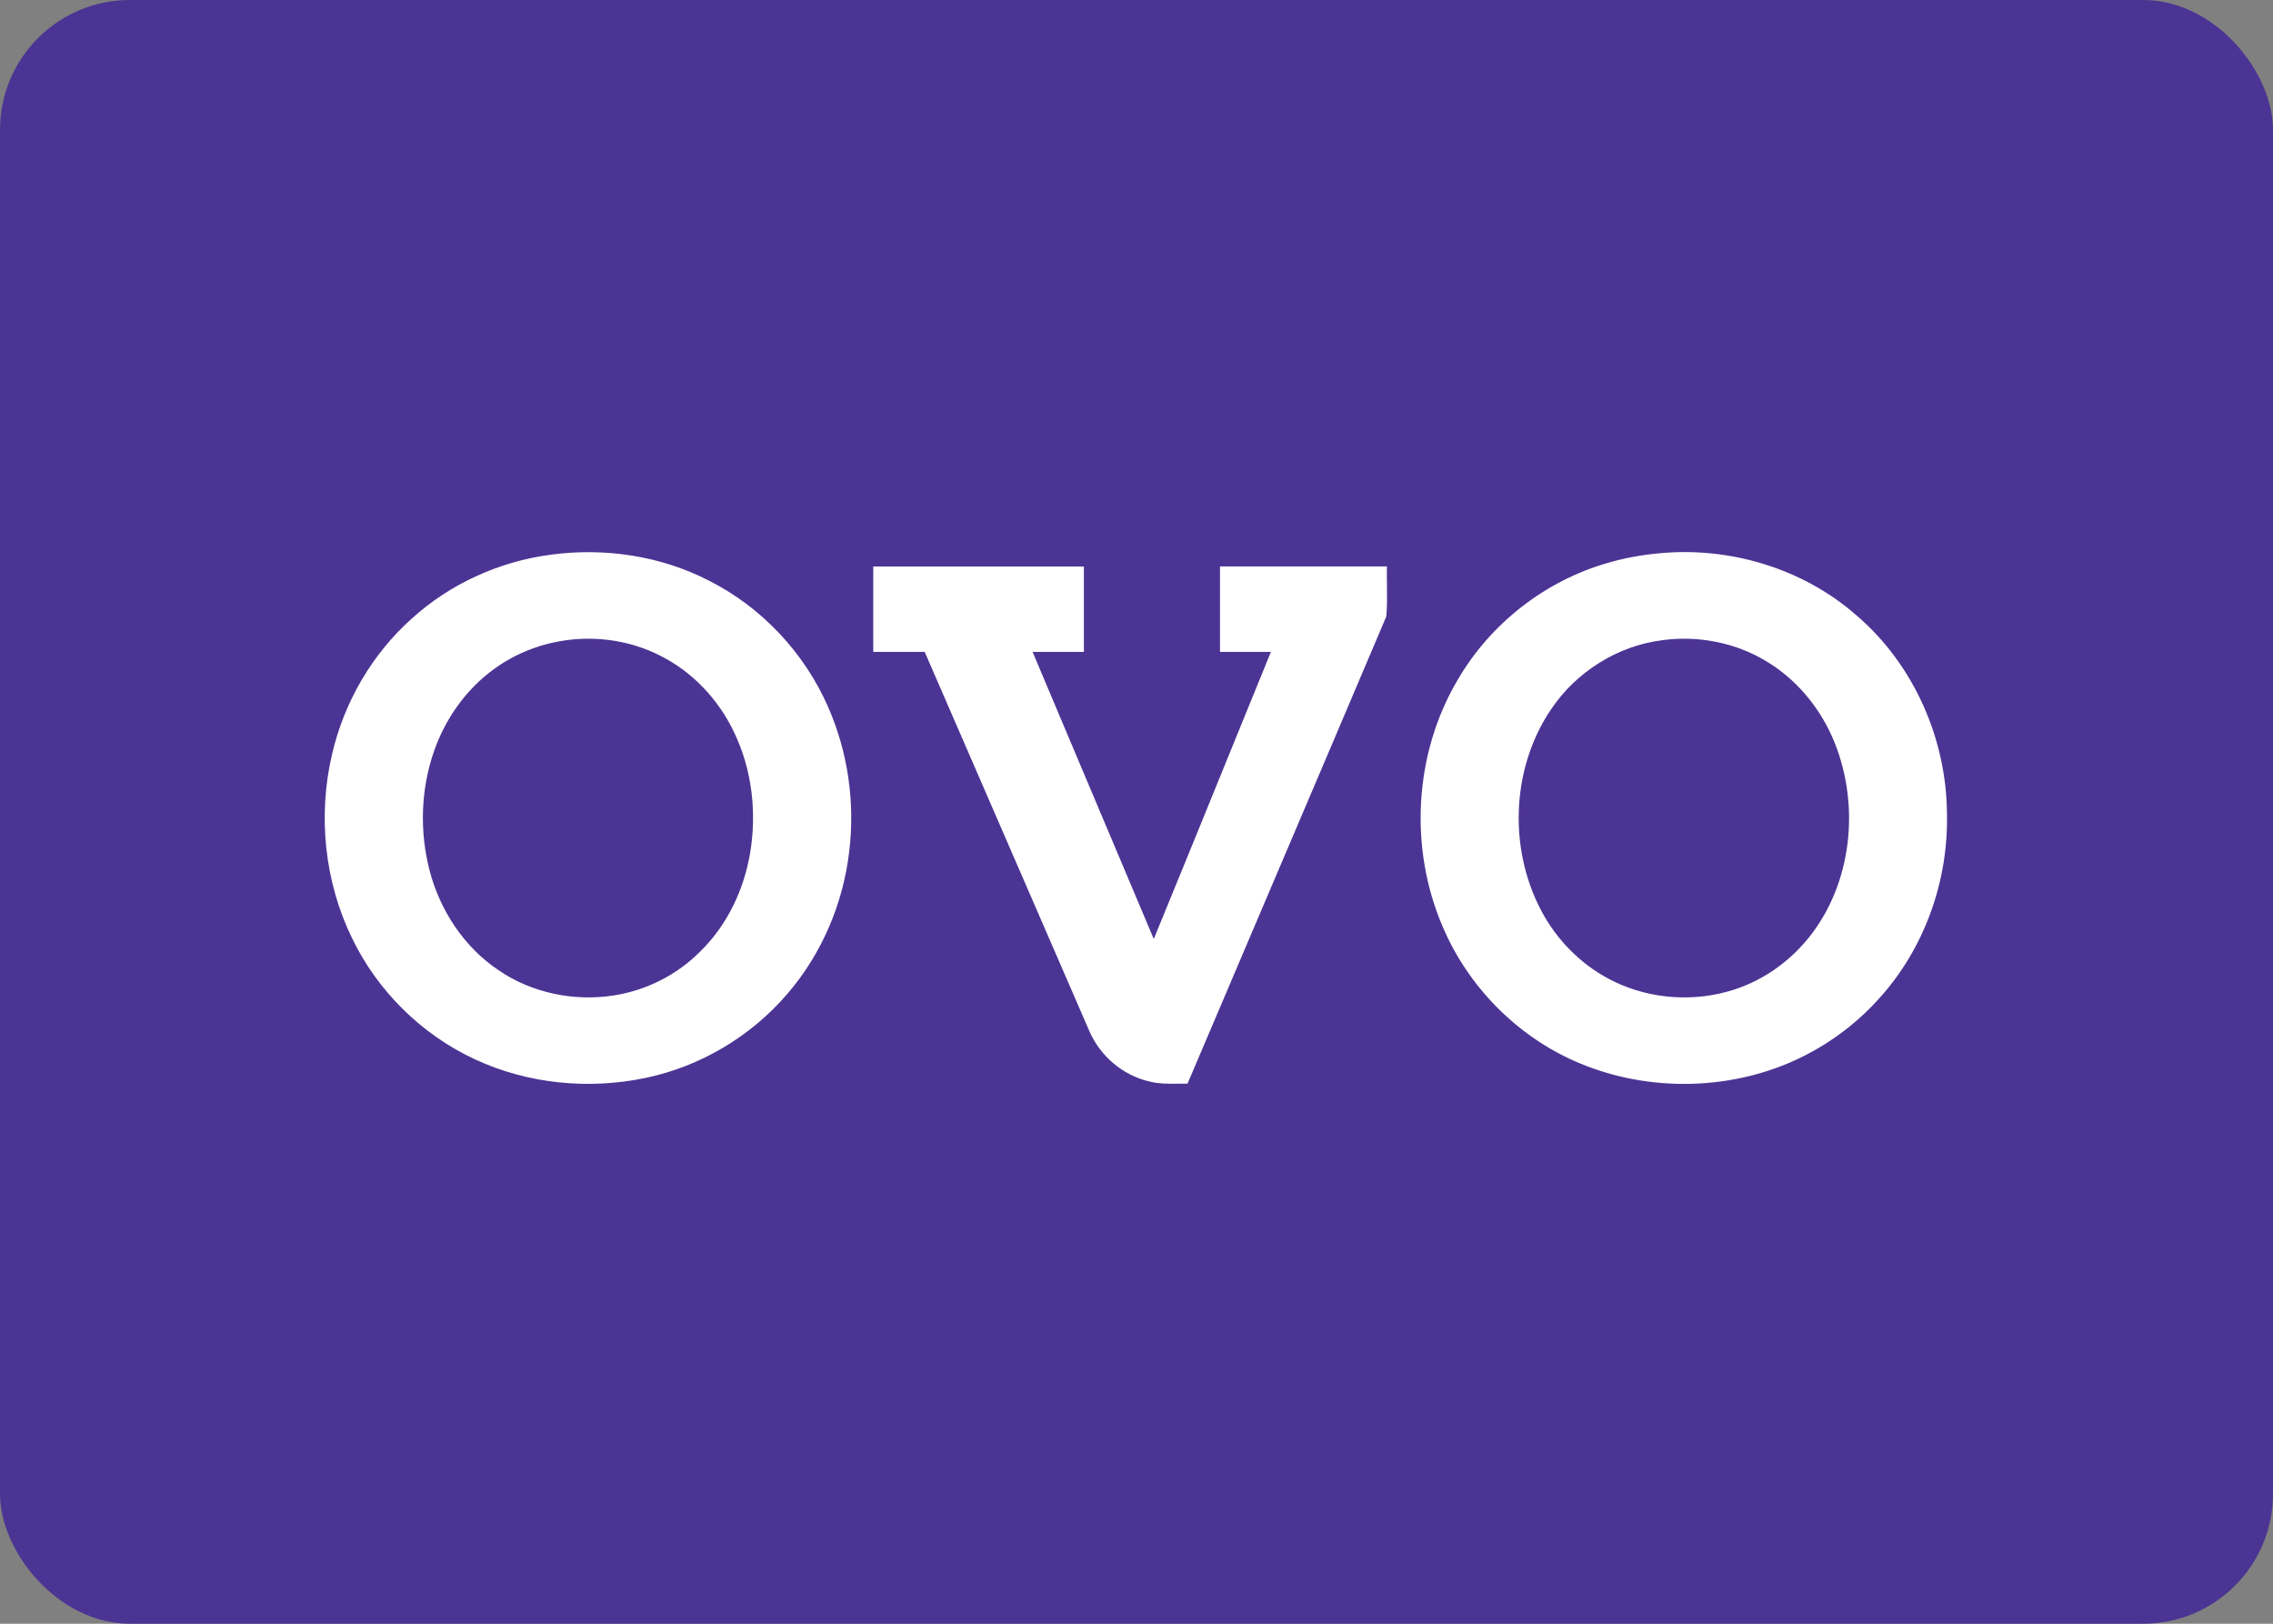 <svg xmlns="http://www.w3.org/2000/svg" width="70" height="50" viewBox="0 0 70 50" fill="none"><rect x="0" y="0" width="70" height="50" fill="#808080" stroke="none"/><rect width="70" height="50" rx="4" fill="#4C3494"></rect><path fill-rule="evenodd" clip-rule="evenodd" d="M57.185 18.96C55.541 17.508 53.279 16.829 51.104 17.037C50.561 17.086 50.022 17.183 49.498 17.338C47.582 17.889 45.901 19.203 44.897 20.925C43.547 23.196 43.386 26.111 44.428 28.532C45.201 30.357 46.68 31.871 48.492 32.674C50.551 33.586 52.987 33.613 55.065 32.743C56.123 32.298 57.084 31.617 57.853 30.765C59.259 29.229 60.007 27.134 59.959 25.059C59.947 22.758 58.937 20.464 57.185 18.96ZM47.768 21.841C48.541 20.688 49.816 19.885 51.196 19.713C52.29 19.565 53.437 19.783 54.385 20.356C55.296 20.896 56.008 21.744 56.433 22.71C57.273 24.638 57.085 27.027 55.816 28.728C55.215 29.533 54.37 30.161 53.411 30.471C52.206 30.863 50.85 30.778 49.71 30.226C48.81 29.793 48.058 29.076 47.559 28.213C46.444 26.275 46.508 23.696 47.768 21.841ZM21.843 17.885C20.359 17.116 18.632 16.859 16.981 17.078C15.389 17.283 13.859 17.974 12.672 19.057C11.454 20.146 10.599 21.624 10.229 23.213C9.783 25.1 9.989 27.144 10.842 28.889C11.626 30.518 12.989 31.863 14.631 32.622C16.257 33.379 18.131 33.56 19.882 33.192C21.563 32.842 23.117 31.919 24.236 30.617C25.303 29.387 25.968 27.824 26.154 26.209C26.335 24.703 26.112 23.148 25.498 21.759C24.77 20.102 23.46 18.703 21.843 17.885ZM15.241 20.583C15.896 20.11 16.673 19.813 17.473 19.71C18.43 19.586 19.427 19.738 20.293 20.171C21.313 20.668 22.131 21.539 22.613 22.562C23.16 23.703 23.309 25.018 23.102 26.262C22.912 27.396 22.394 28.491 21.565 29.299C20.853 30.018 19.905 30.497 18.906 30.652C17.682 30.845 16.383 30.58 15.357 29.878C14.298 29.171 13.554 28.043 13.233 26.818C12.916 25.609 12.956 24.302 13.37 23.12C13.723 22.114 14.37 21.204 15.241 20.583ZM26.893 17.444L26.893 17.444C26.892 18.028 26.892 18.612 26.892 19.197C26.892 19.489 26.893 19.782 26.893 20.074C27.289 20.075 27.685 20.075 28.082 20.075C28.214 20.075 28.346 20.075 28.478 20.075C29.459 22.331 30.438 24.587 31.418 26.844C32.129 28.482 32.84 30.121 33.552 31.759C33.883 32.519 34.579 33.112 35.388 33.3C35.683 33.377 35.987 33.374 36.289 33.371C36.384 33.37 36.478 33.369 36.571 33.37C37.5 31.182 38.433 28.994 39.365 26.807C40.476 24.2 41.587 21.593 42.693 18.983C42.721 18.666 42.717 18.345 42.713 18.025C42.71 17.831 42.707 17.637 42.712 17.443H37.572V17.444C37.572 18.321 37.571 19.198 37.572 20.075C37.796 20.075 38.02 20.075 38.244 20.075C38.542 20.075 38.84 20.075 39.139 20.075C38.73 21.078 38.321 22.08 37.913 23.083C37.122 25.028 36.33 26.972 35.532 28.914C34.91 27.441 34.288 25.968 33.666 24.495C33.044 23.022 32.422 21.549 31.8 20.075C32.063 20.074 32.326 20.074 32.589 20.075C32.853 20.075 33.116 20.075 33.38 20.074V17.444C31.218 17.442 29.056 17.443 26.893 17.444Z" fill="white"></path></svg>